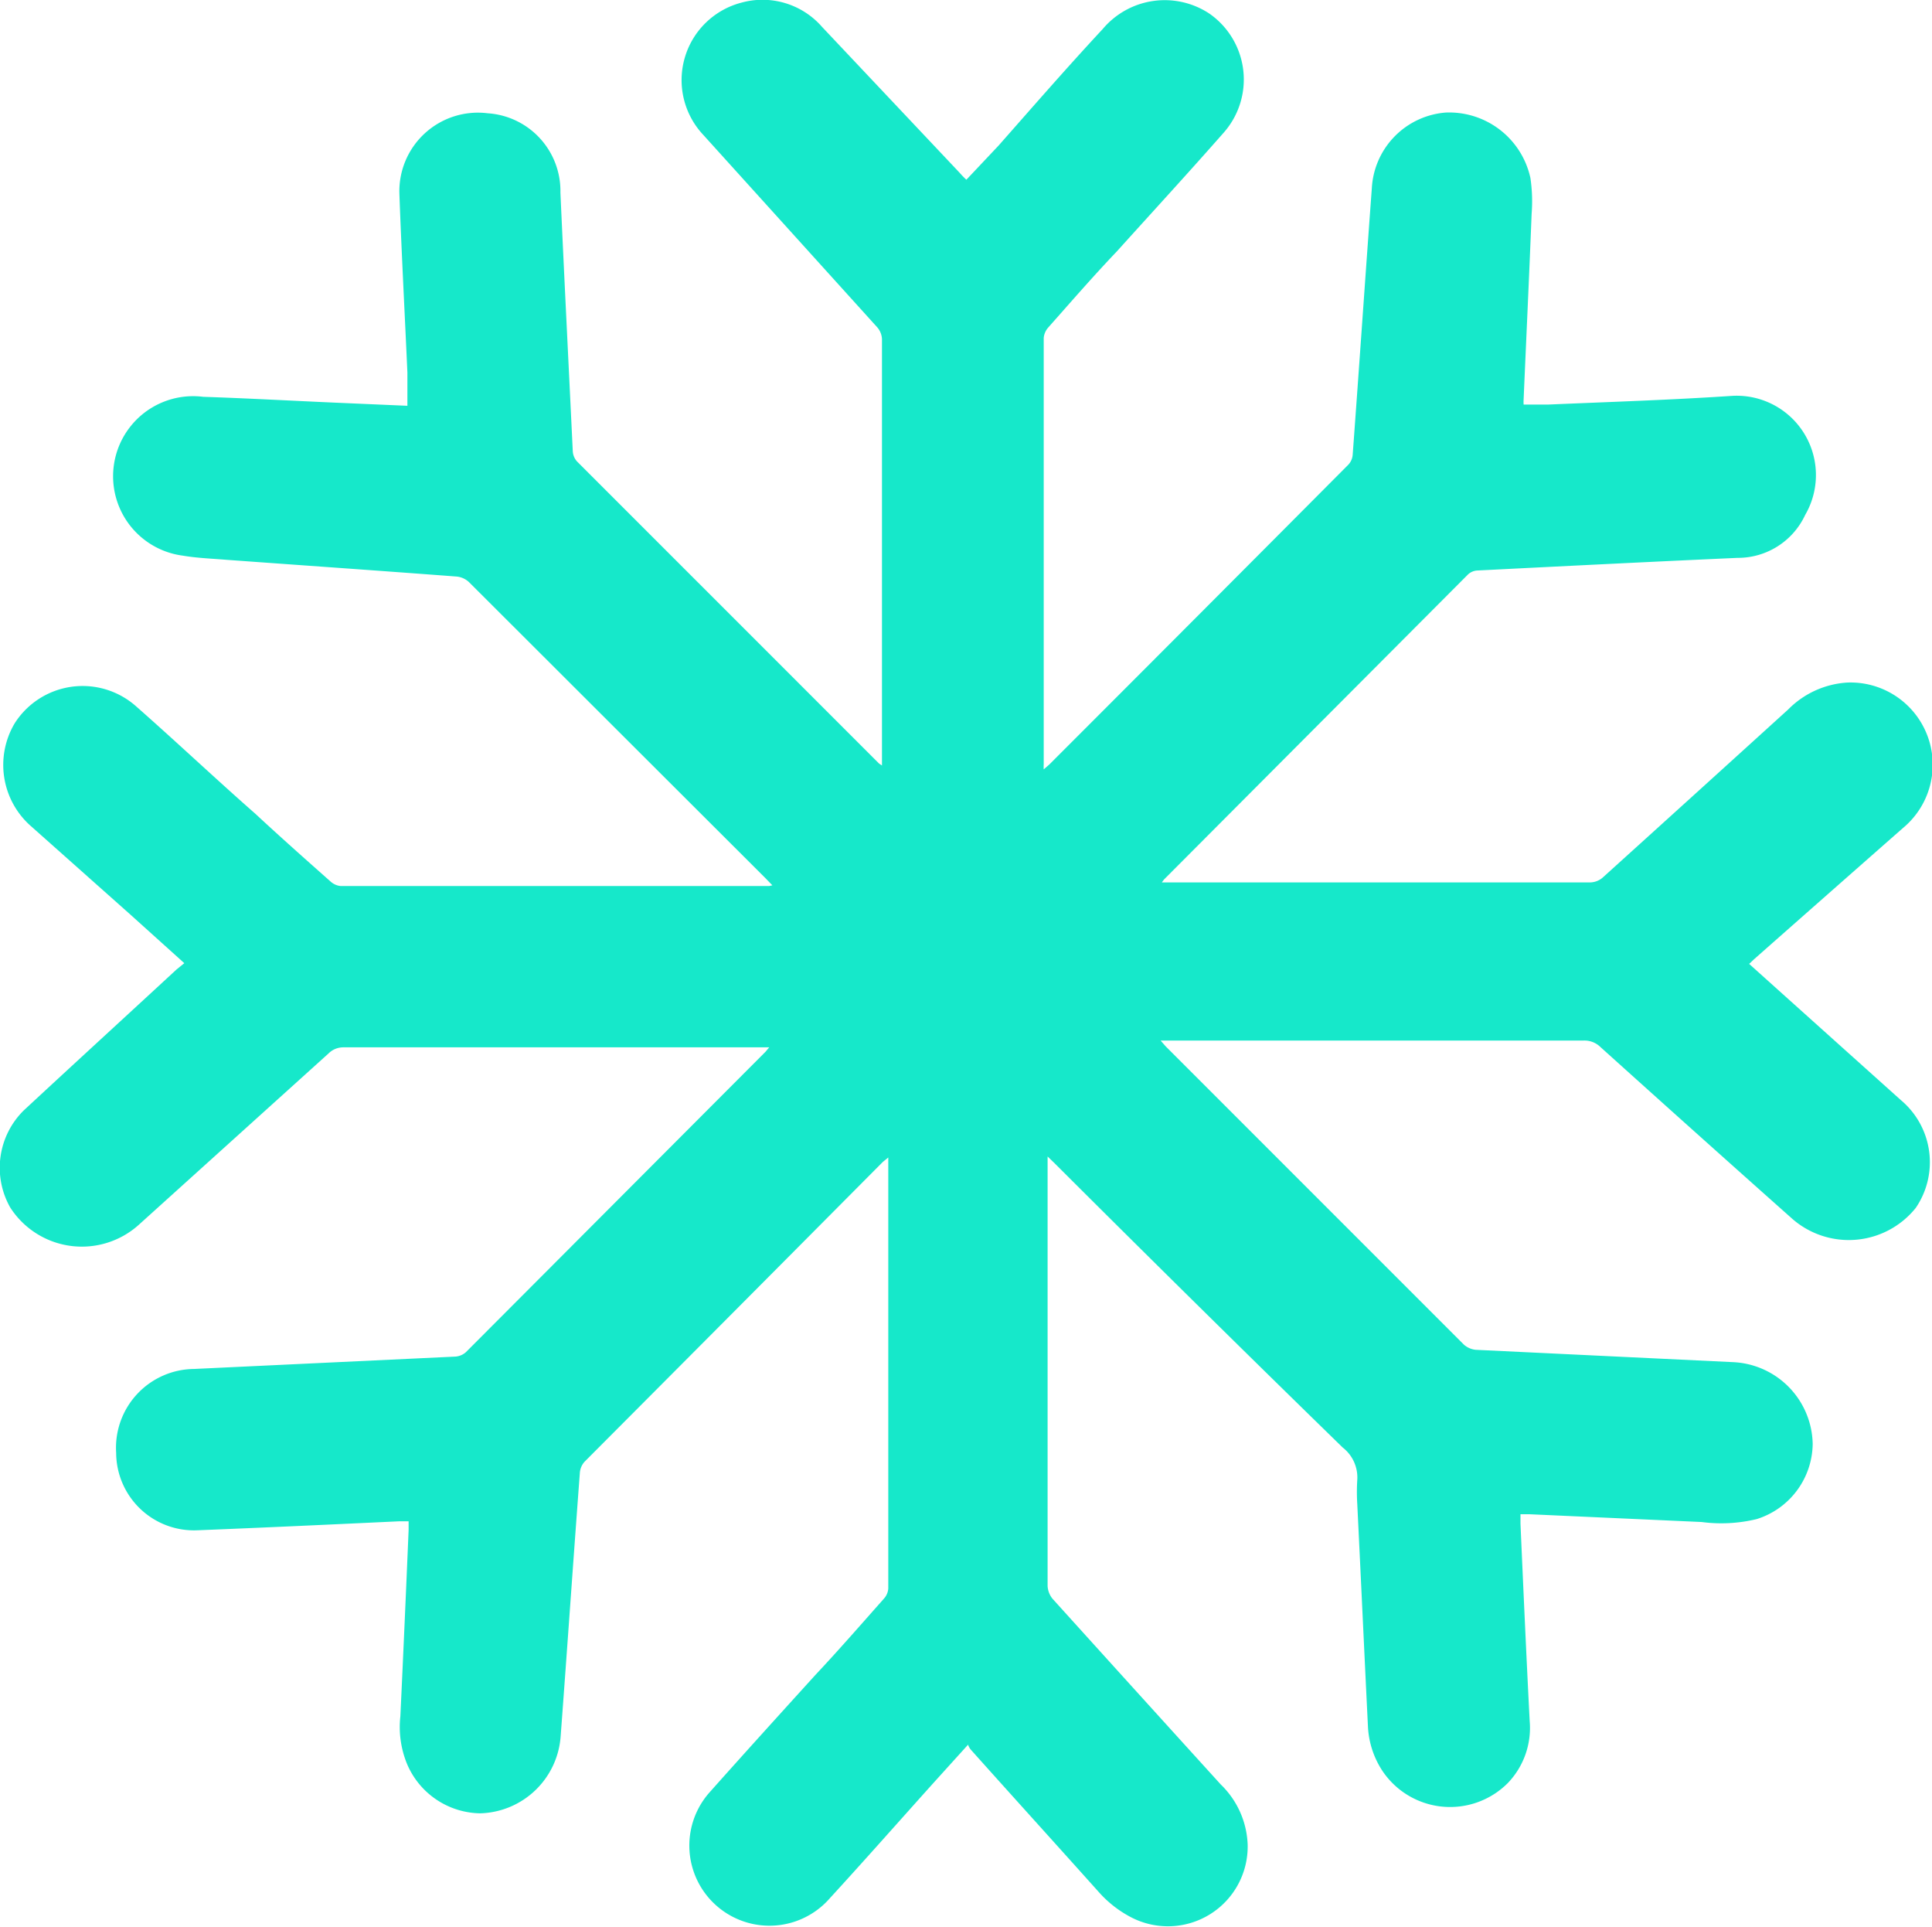 <svg xmlns="http://www.w3.org/2000/svg" viewBox="0 0 79.67 79.44"><defs><style>.cls-1{fill:#16e8ca;}</style></defs><g id="Layer_2" data-name="Layer 2"><g id="Layer_2-2" data-name="Layer 2"><g id="qU8C35.tif"><path class="cls-1" d="M31.85,36.5l-.29-.3L19.34,24a.86.86,0,0,0-.51-.23c-3.16-.24-6.33-.46-9.49-.69-.6-.05-1.2-.07-1.79-.17a3.3,3.3,0,0,1,.83-6.55c1.81.06,3.61.16,5.42.24l3,.13c0-.48,0-.92,0-1.37-.11-2.45-.24-4.9-.33-7.36a3.24,3.24,0,0,1,3.64-3.33,3.21,3.21,0,0,1,3,3.27c.16,3.56.34,7.12.51,10.67a.69.69,0,0,0,.17.41L36.25,31.48l.12.08c0-.12,0-.22,0-.32q0-8.62,0-17.25a.79.79,0,0,0-.19-.49L29,5.56A3.3,3.3,0,0,1,30.57.11a3.26,3.26,0,0,1,3.33,1l5.66,6a4,4,0,0,0,.29.3L41.18,6C42.61,4.38,44,2.78,45.47,1.2a3.34,3.34,0,0,1,4.4-.64,3.31,3.31,0,0,1,.6,4.9c-1.45,1.65-2.94,3.27-4.41,4.9-1,1.05-1.9,2.09-2.84,3.15a.75.75,0,0,0-.18.42c0,5.86,0,11.72,0,17.57a2,2,0,0,0,0,.22l.23-.2q6.16-6.16,12.31-12.34a.67.67,0,0,0,.2-.42c.27-3.66.52-7.32.79-11a3.31,3.31,0,0,1,3.05-3.12,3.43,3.43,0,0,1,3.49,2.7,6.56,6.56,0,0,1,.05,1.47c-.1,2.55-.22,5.1-.33,7.65a1.61,1.61,0,0,0,0,.22h1c2.54-.11,5.08-.19,7.61-.36a3.27,3.27,0,0,1,3,4.91A3.06,3.06,0,0,1,71.65,23c-3.57.16-7.14.34-10.71.52a.61.61,0,0,0-.4.16L48,36.26l-.09.12.32,0H65.59a.81.81,0,0,0,.49-.19q3.84-3.47,7.66-6.94a3.74,3.74,0,0,1,2.45-1.11,3.39,3.39,0,0,1,2.28,6q-3.07,2.7-6.14,5.41l-.2.19,1.47,1.32,4.78,4.29A3.34,3.34,0,0,1,79,49.8a3.54,3.54,0,0,1-5.08.46Q69.94,46.72,66,43.17a.94.94,0,0,0-.69-.27H47.86l.21.24,12.3,12.3a.87.87,0,0,0,.48.21l10.64.51a3.44,3.44,0,0,1,3.26,3.37,3.29,3.29,0,0,1-2.31,3.1,6.2,6.2,0,0,1-2.27.12l-7.09-.32H62.7v.39c.12,2.72.24,5.43.38,8.14a3.28,3.28,0,0,1-.9,2.55A3.36,3.36,0,0,1,57,73a3.64,3.64,0,0,1-.59-1.82c-.15-3.06-.29-6.11-.44-9.17a8,8,0,0,1,0-1,1.56,1.56,0,0,0-.6-1.33q-6-5.85-11.88-11.72l-.29-.28c0,.16,0,.27,0,.38q0,8.67,0,17.33a.91.91,0,0,0,.2.52q3.47,3.84,6.94,7.66a3.63,3.63,0,0,1,1.11,2.48,3.29,3.29,0,0,1-4.8,3,4.66,4.66,0,0,1-1.3-1c-1.79-2-3.56-3.95-5.33-5.93a.65.65,0,0,1-.1-.19l-1.42,1.57c-1.42,1.58-2.83,3.18-4.27,4.75a3.29,3.29,0,1,1-5-4.32c1.45-1.63,2.92-3.25,4.39-4.87.94-1,1.89-2.09,2.83-3.15a.69.69,0,0,0,.18-.42q0-8.81,0-17.61s0-.07,0-.16c-.1.09-.18.14-.25.21Q30.25,54.1,24.11,60.26a.77.77,0,0,0-.2.48c-.27,3.61-.52,7.23-.79,10.84a3.42,3.42,0,0,1-3.32,3.18,3.33,3.33,0,0,1-3-2,4,4,0,0,1-.29-2q.18-3.84.34-7.68c0-.1,0-.21,0-.36h-.38c-2.77.13-5.54.26-8.31.37a3.21,3.21,0,0,1-3.37-3.19A3.25,3.25,0,0,1,8,56.44l10.78-.51a.73.73,0,0,0,.43-.18L31.57,43.36l.15-.18H14.17a.86.86,0,0,0-.62.25L5.73,50.49a3.51,3.51,0,0,1-5.31-.71,3.32,3.32,0,0,1,.56-4c2.09-1.94,4.2-3.87,6.3-5.81l.32-.26-2.22-2L1.31,34.09A3.36,3.36,0,0,1,.6,29.83a3.32,3.32,0,0,1,5-.72c1.66,1.46,3.29,3,4.93,4.44,1,.93,2.07,1.88,3.12,2.81a.72.72,0,0,0,.4.17H31.72Z"/></g></g></g></svg>